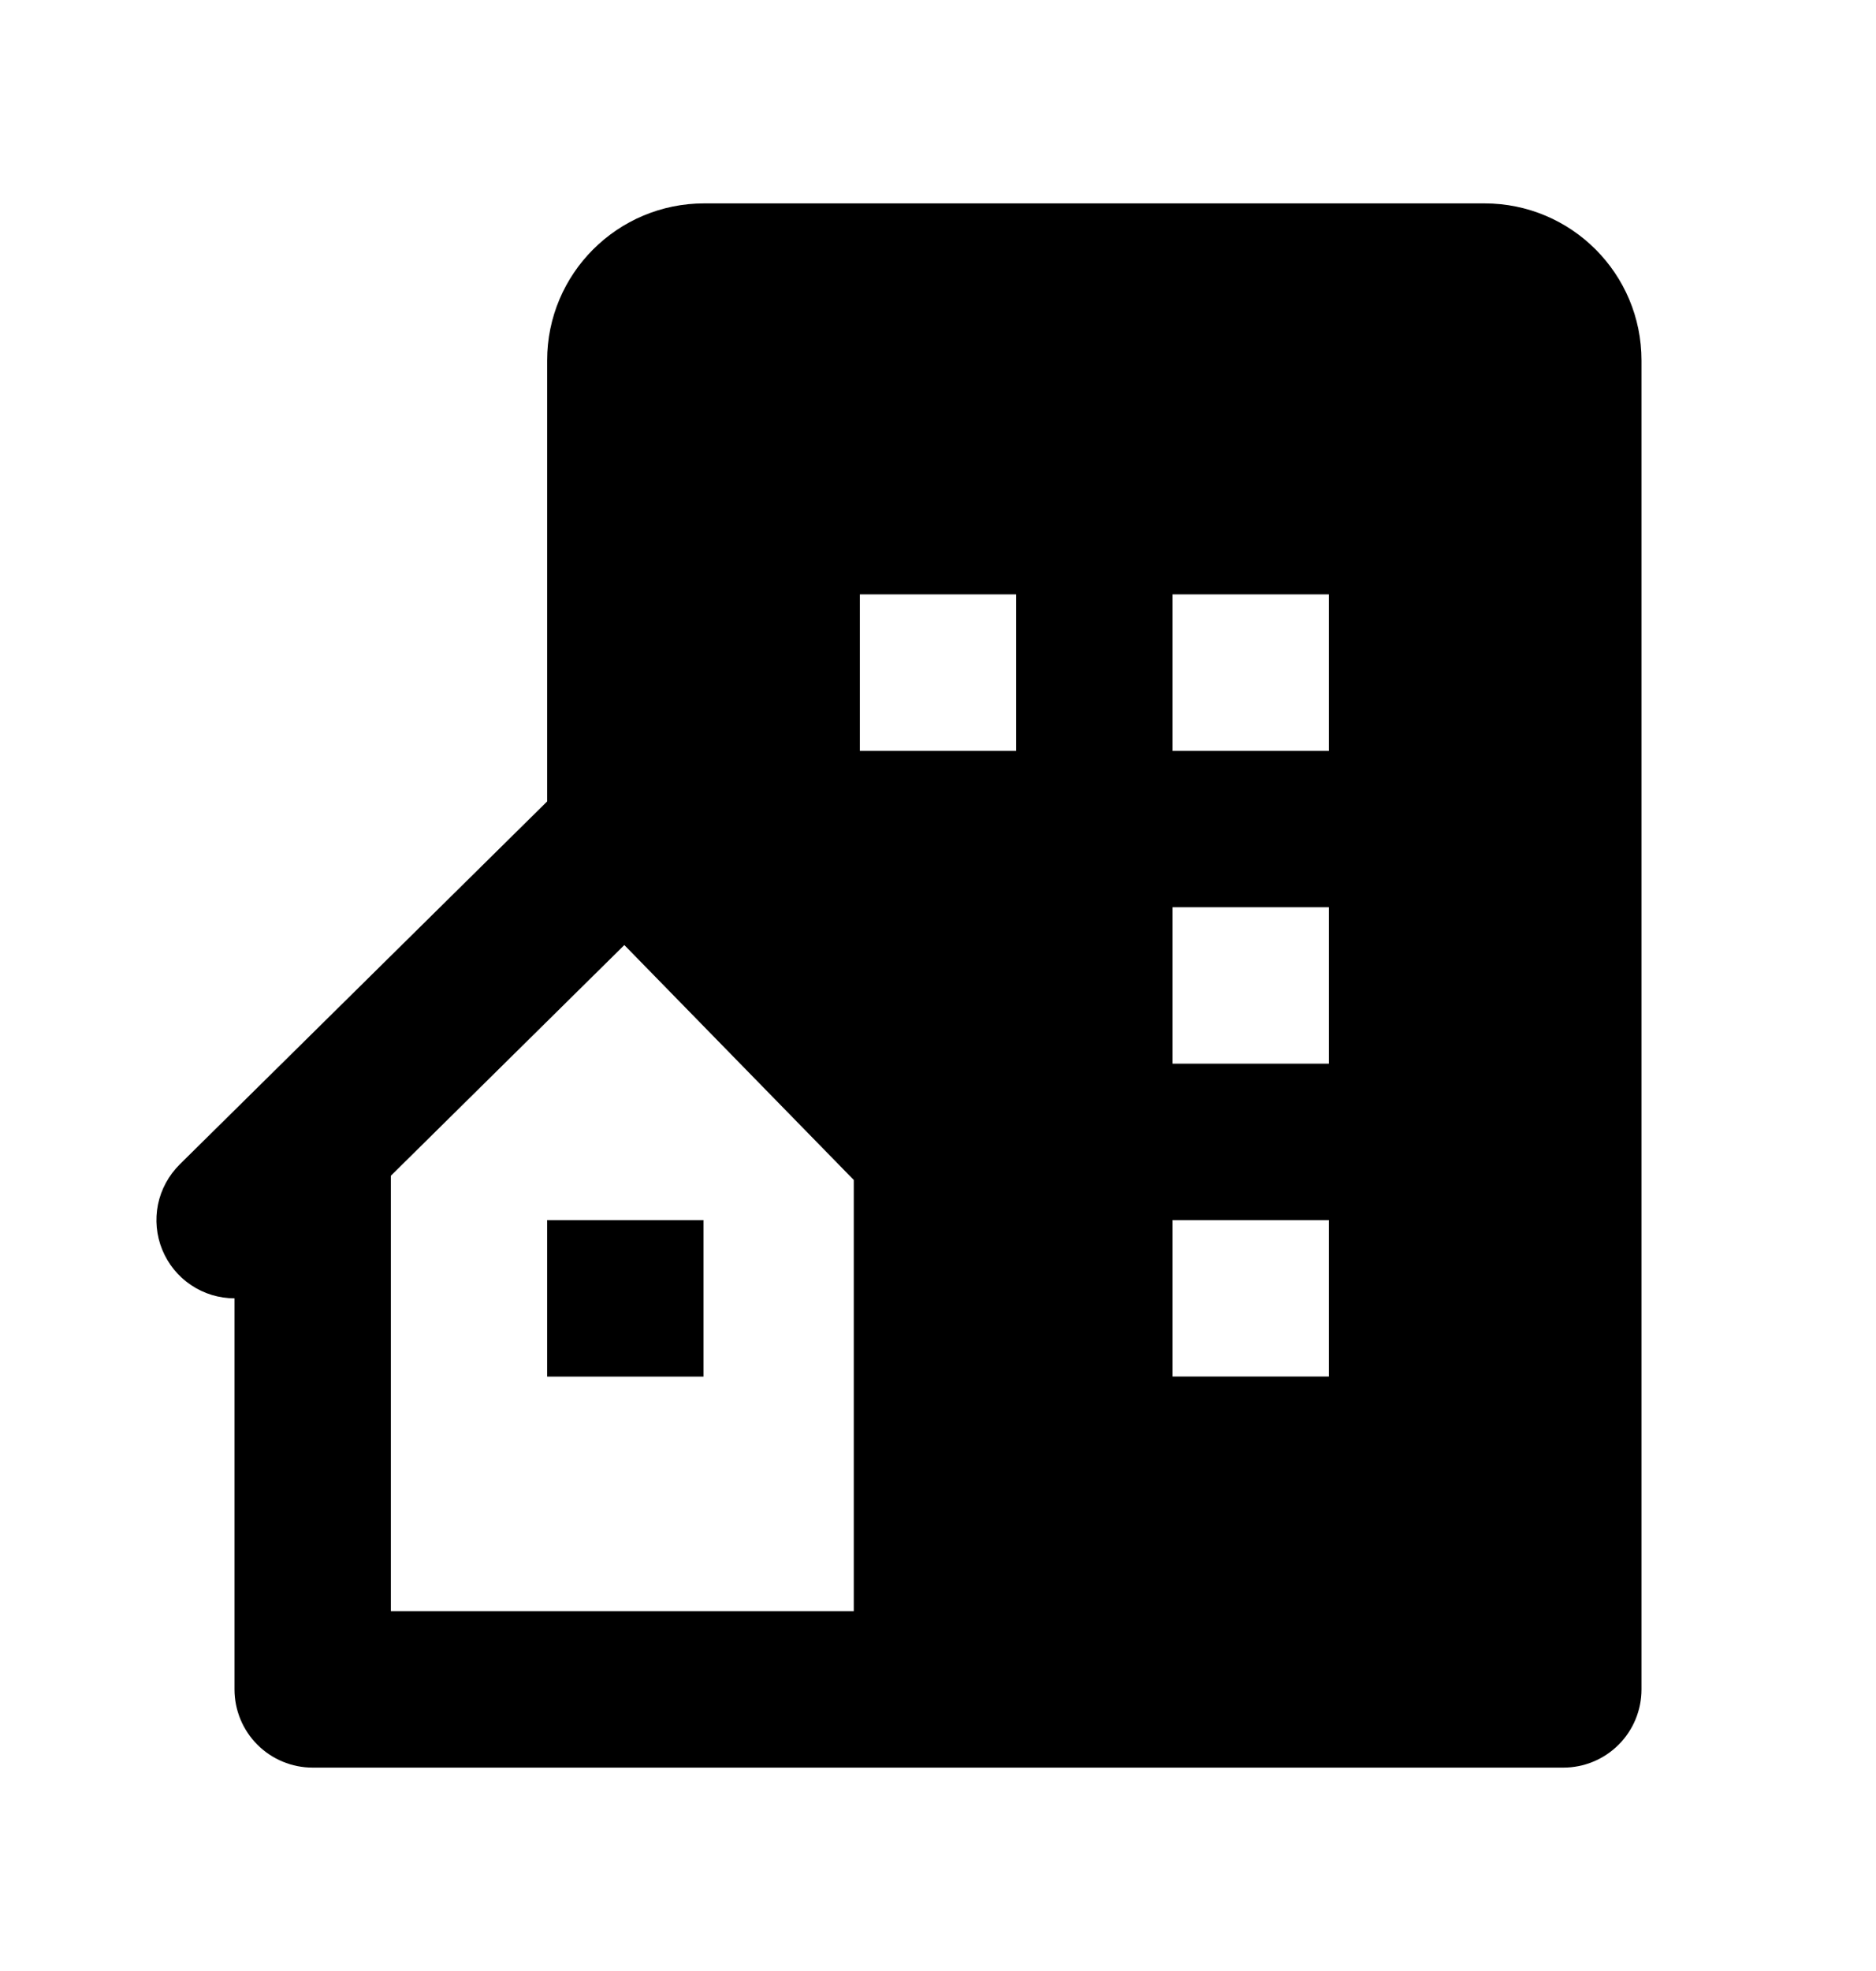 <?xml version="1.0" encoding="UTF-8"?> <svg xmlns="http://www.w3.org/2000/svg" width="20" height="21" viewBox="0 0 20 21" fill="none"><path d="M15.826 2.167H7.508C6.583 2.167 5.833 2.916 5.833 3.841V8.539L1.915 12.407C1.798 12.524 1.717 12.672 1.684 12.834C1.652 12.995 1.667 13.163 1.73 13.316C1.793 13.469 1.899 13.6 2.037 13.692C2.174 13.784 2.335 13.833 2.5 13.833V18C2.5 18.221 2.588 18.433 2.744 18.589C2.9 18.745 3.112 18.833 3.333 18.833H16.667C16.888 18.833 17.1 18.745 17.256 18.589C17.412 18.433 17.5 18.221 17.5 18V3.841C17.5 2.916 16.752 2.167 15.826 2.167ZM9.102 13.092V17.166H4.167V12.527L6.656 10.069L9.102 12.572V13.092ZM10.833 8H9.167V6.333H10.833V8ZM14.167 14.666H12.5V13H14.167V14.666ZM14.167 11.333H12.5V9.666H14.167V11.333ZM14.167 8H12.5V6.333H14.167V8Z" fill="black"></path><path d="M5.833 13H7.5V14.667H5.833V13Z" fill="black"></path></svg> 